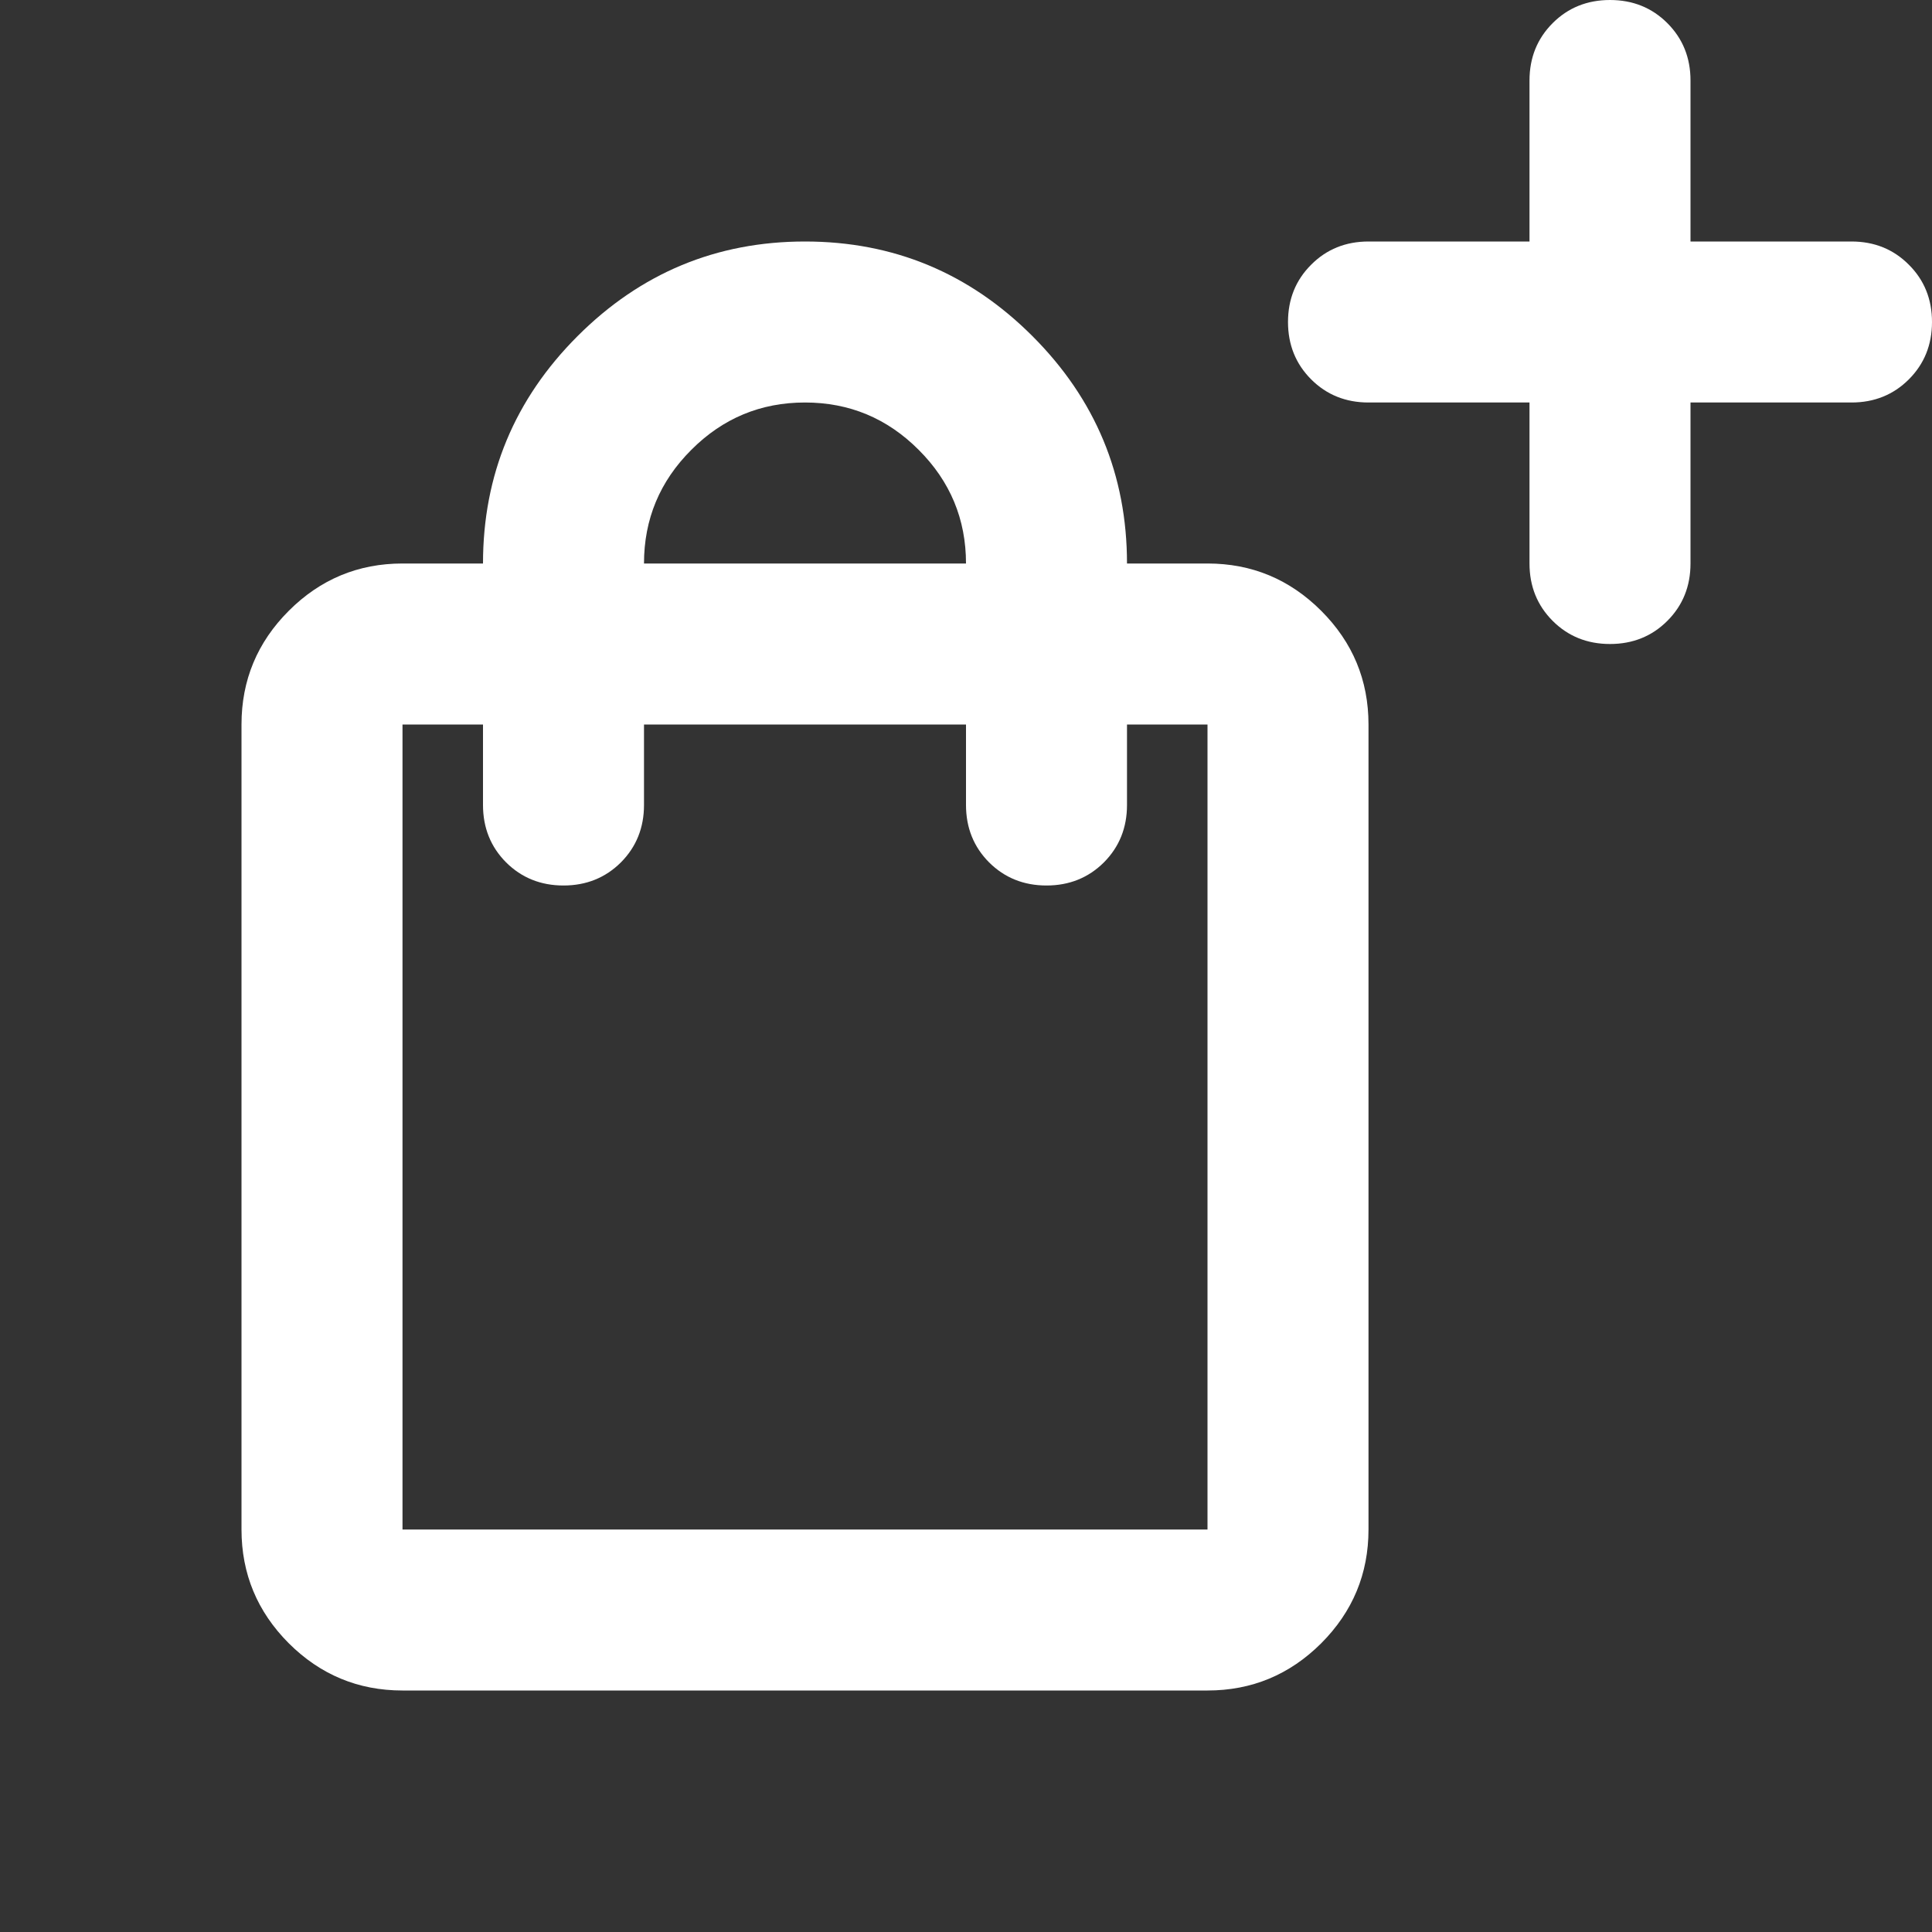 <svg width="24" height="24" viewBox="0 0 24 24" fill="none" xmlns="http://www.w3.org/2000/svg">
<rect x="0" y="0" width="24" height="24" fill="#333333" stroke="none"/>
<g id="Icon">
<g id="Vector">
<path d="M5 21C4.45 21 3.979 20.804 3.587 20.413C3.196 20.021 3 19.55 3 19V9C3 8.45 3.196 7.979 3.587 7.588C3.979 7.196 4.45 7 5 7H6C6 5.9 6.392 4.958 7.175 4.175C7.958 3.392 8.9 3 10 3C11.1 3 12.042 3.392 12.825 4.175C13.608 4.958 14 5.9 14 7H15C15.55 7 16.021 7.196 16.413 7.588C16.804 7.979 17 8.45 17 9V19C17 19.55 16.804 20.021 16.413 20.413C16.021 20.804 15.55 21 15 21H5ZM5 19H15V9H14V10C14 10.283 13.904 10.521 13.713 10.713C13.521 10.904 13.283 11 13 11C12.717 11 12.479 10.904 12.287 10.713C12.096 10.521 12 10.283 12 10V9H8V10C8 10.283 7.904 10.521 7.713 10.713C7.521 10.904 7.283 11 7 11C6.717 11 6.479 10.904 6.287 10.713C6.096 10.521 6 10.283 6 10V9H5V19ZM8 7H12C12 6.45 11.804 5.979 11.412 5.588C11.021 5.196 10.55 5 10 5C9.45 5 8.979 5.196 8.588 5.588C8.196 5.979 8 6.45 8 7Z" fill="white"/>
<path d="M17 5H19V7C19 7.283 19.096 7.521 19.288 7.713C19.479 7.904 19.717 8 20 8C20.283 8 20.521 7.904 20.712 7.713C20.904 7.521 21 7.283 21 7V5H23C23.283 5 23.521 4.904 23.712 4.713C23.904 4.521 24 4.283 24 4C24 3.717 23.904 3.479 23.712 3.288C23.521 3.096 23.283 3 23 3H21V1C21 0.717 20.904 0.479 20.712 0.287C20.521 0.096 20.283 0 20 0C19.717 0 19.479 0.096 19.288 0.287C19.096 0.479 19 0.717 19 1V3H17C16.717 3 16.479 3.096 16.288 3.288C16.096 3.479 16 3.717 16 4C16 4.283 16.096 4.521 16.288 4.713C16.479 4.904 16.717 5 17 5Z" fill="white"/>
</g>
</g>
</svg>
